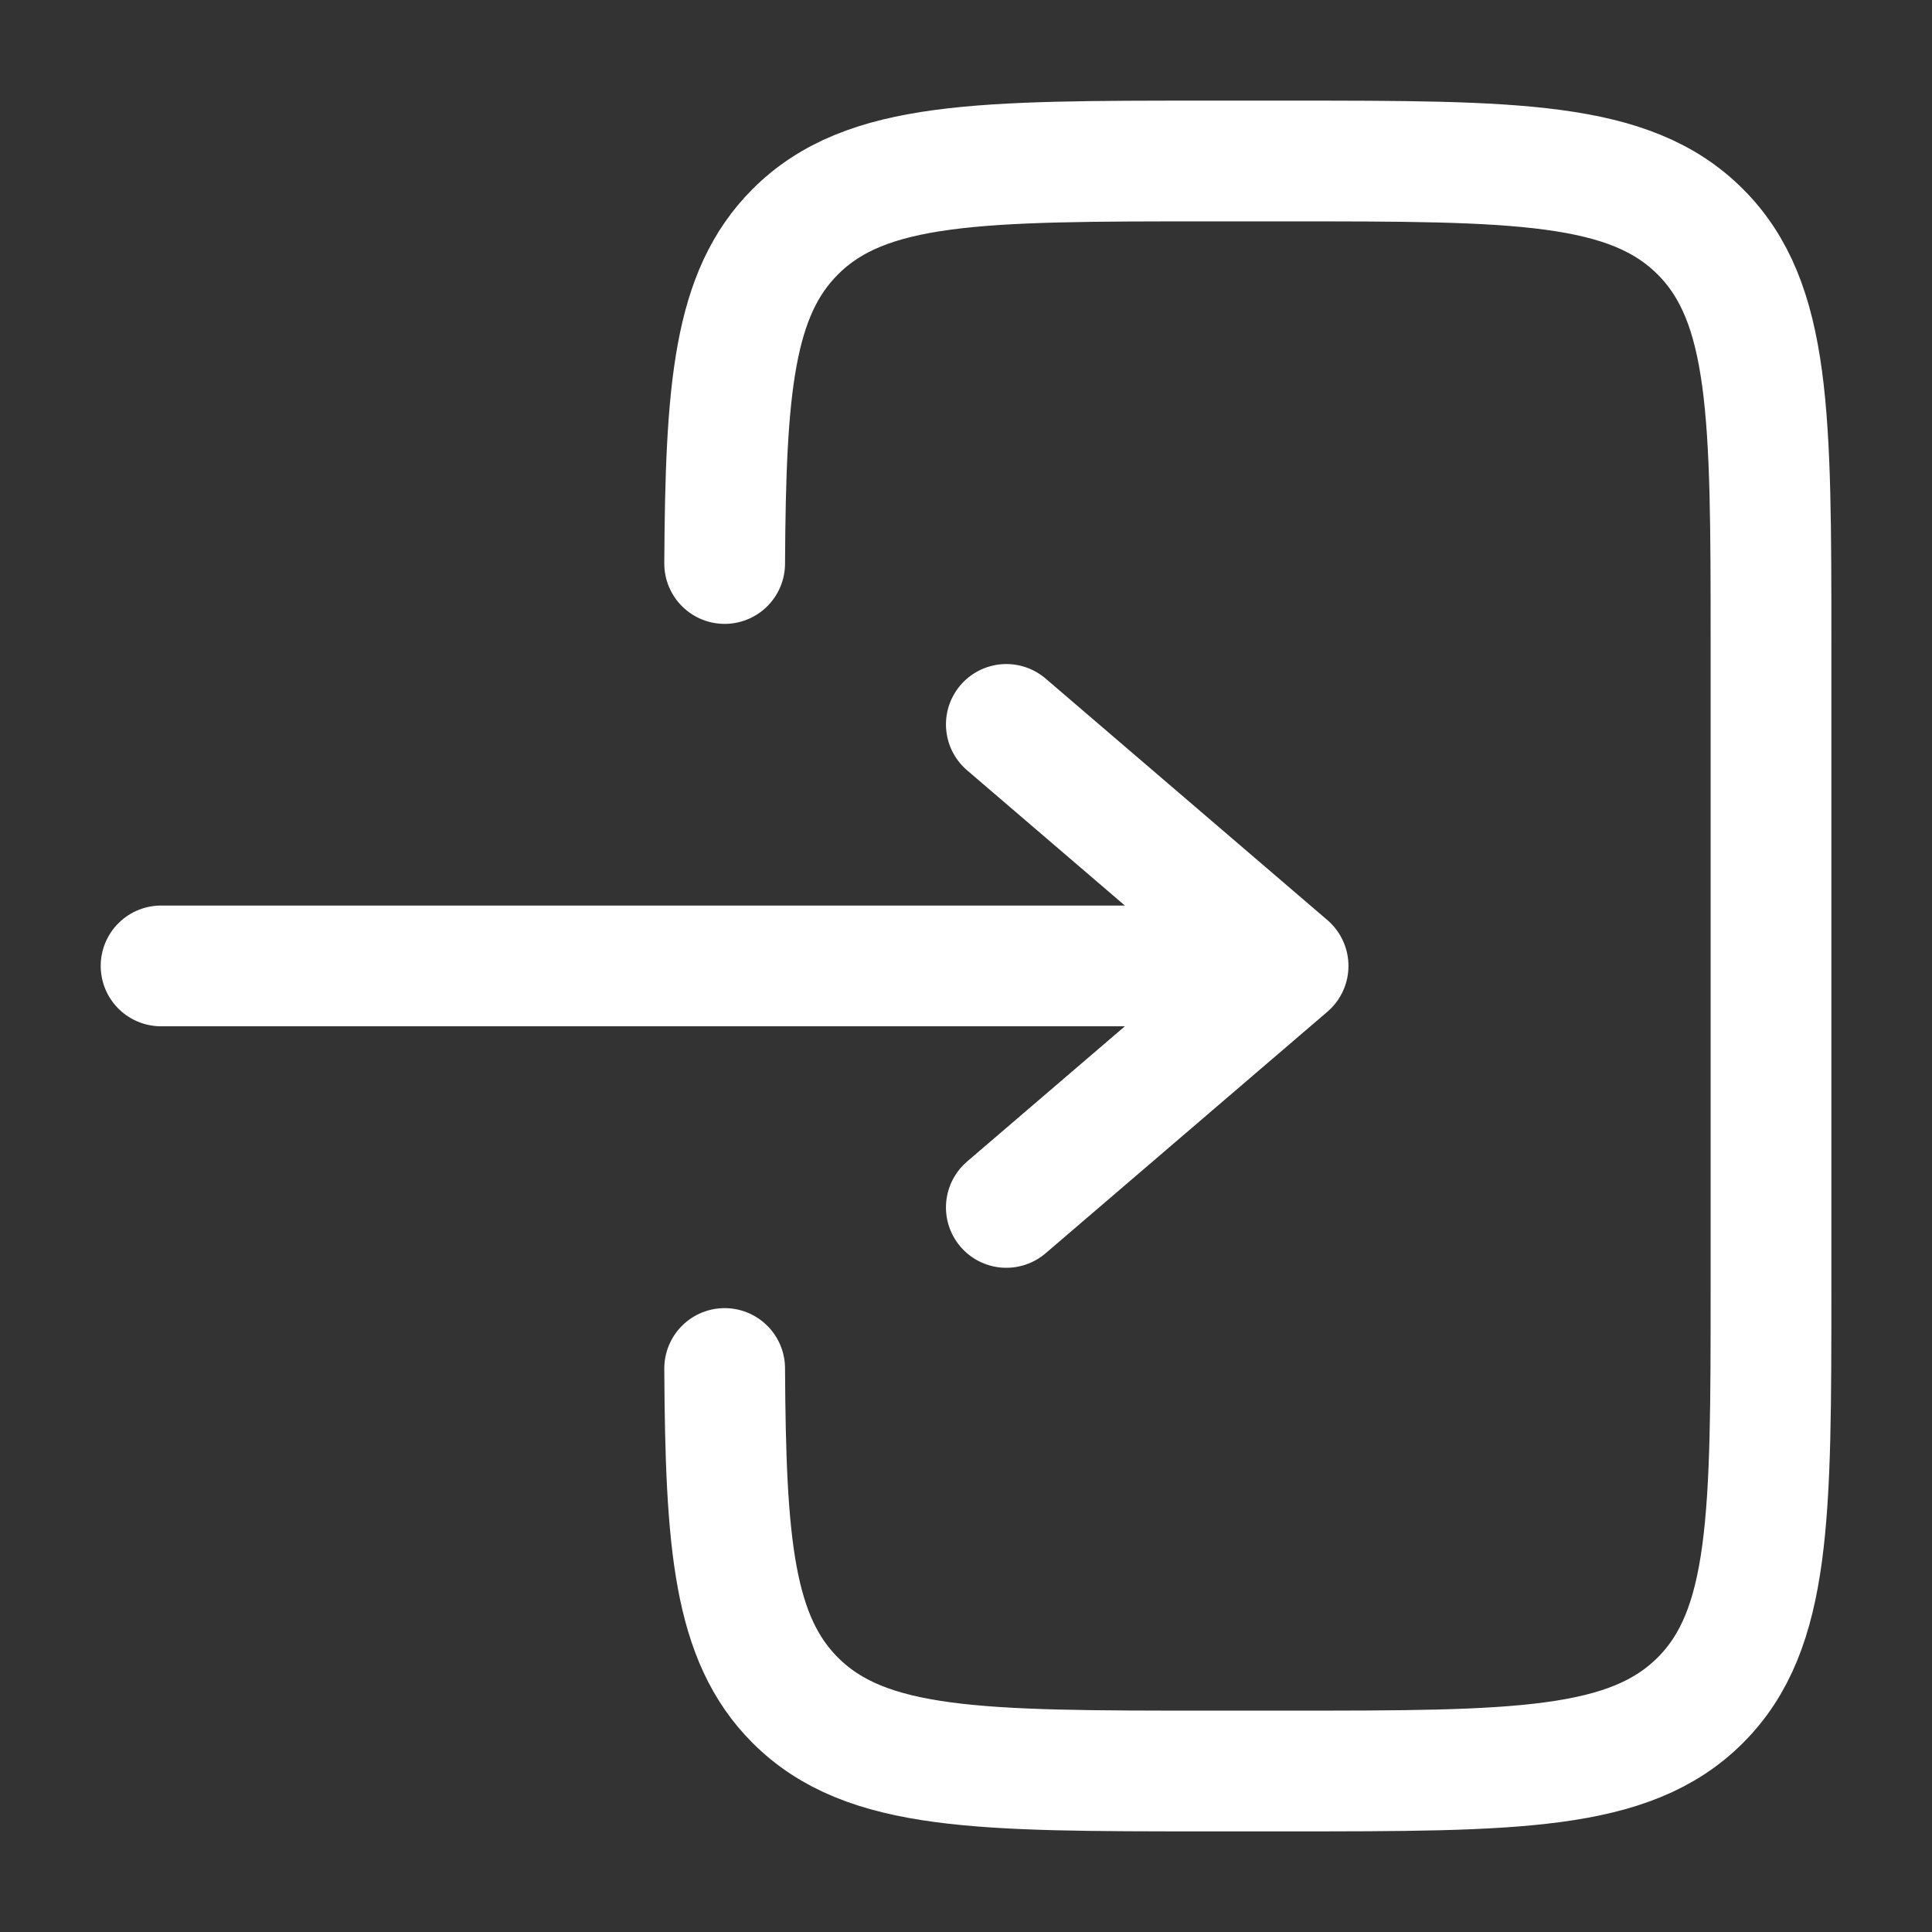 <svg width="24" height="24" viewBox="0 0 24 24" fill="none" xmlns="http://www.w3.org/2000/svg">
<rect x="0" y="0" width="24" height="24" fill="#333333" stroke="none"/>
<g id="solar:login-2-linear">
<g id="Group">
<path id="Vector" d="M2.001 11.999H16.001M16.001 11.999L12.501 8.999M16.001 11.999L12.501 14.999" stroke="white" stroke-width="1.5" stroke-linecap="round" stroke-linejoin="round"/>
<path id="Vector_2" d="M9.002 7C9.014 4.825 9.111 3.647 9.879 2.879C10.758 2 12.172 2 15 2H16C18.829 2 20.243 2 21.122 2.879C22 3.757 22 5.172 22 8V16C22 18.828 22 20.243 21.122 21.121C20.242 22 18.829 22 16 22H15C12.172 22 10.758 22 9.879 21.121C9.111 20.353 9.014 19.175 9.002 17" stroke="white" stroke-width="1.5" stroke-linecap="round"/>
</g>
</g>
</svg>
